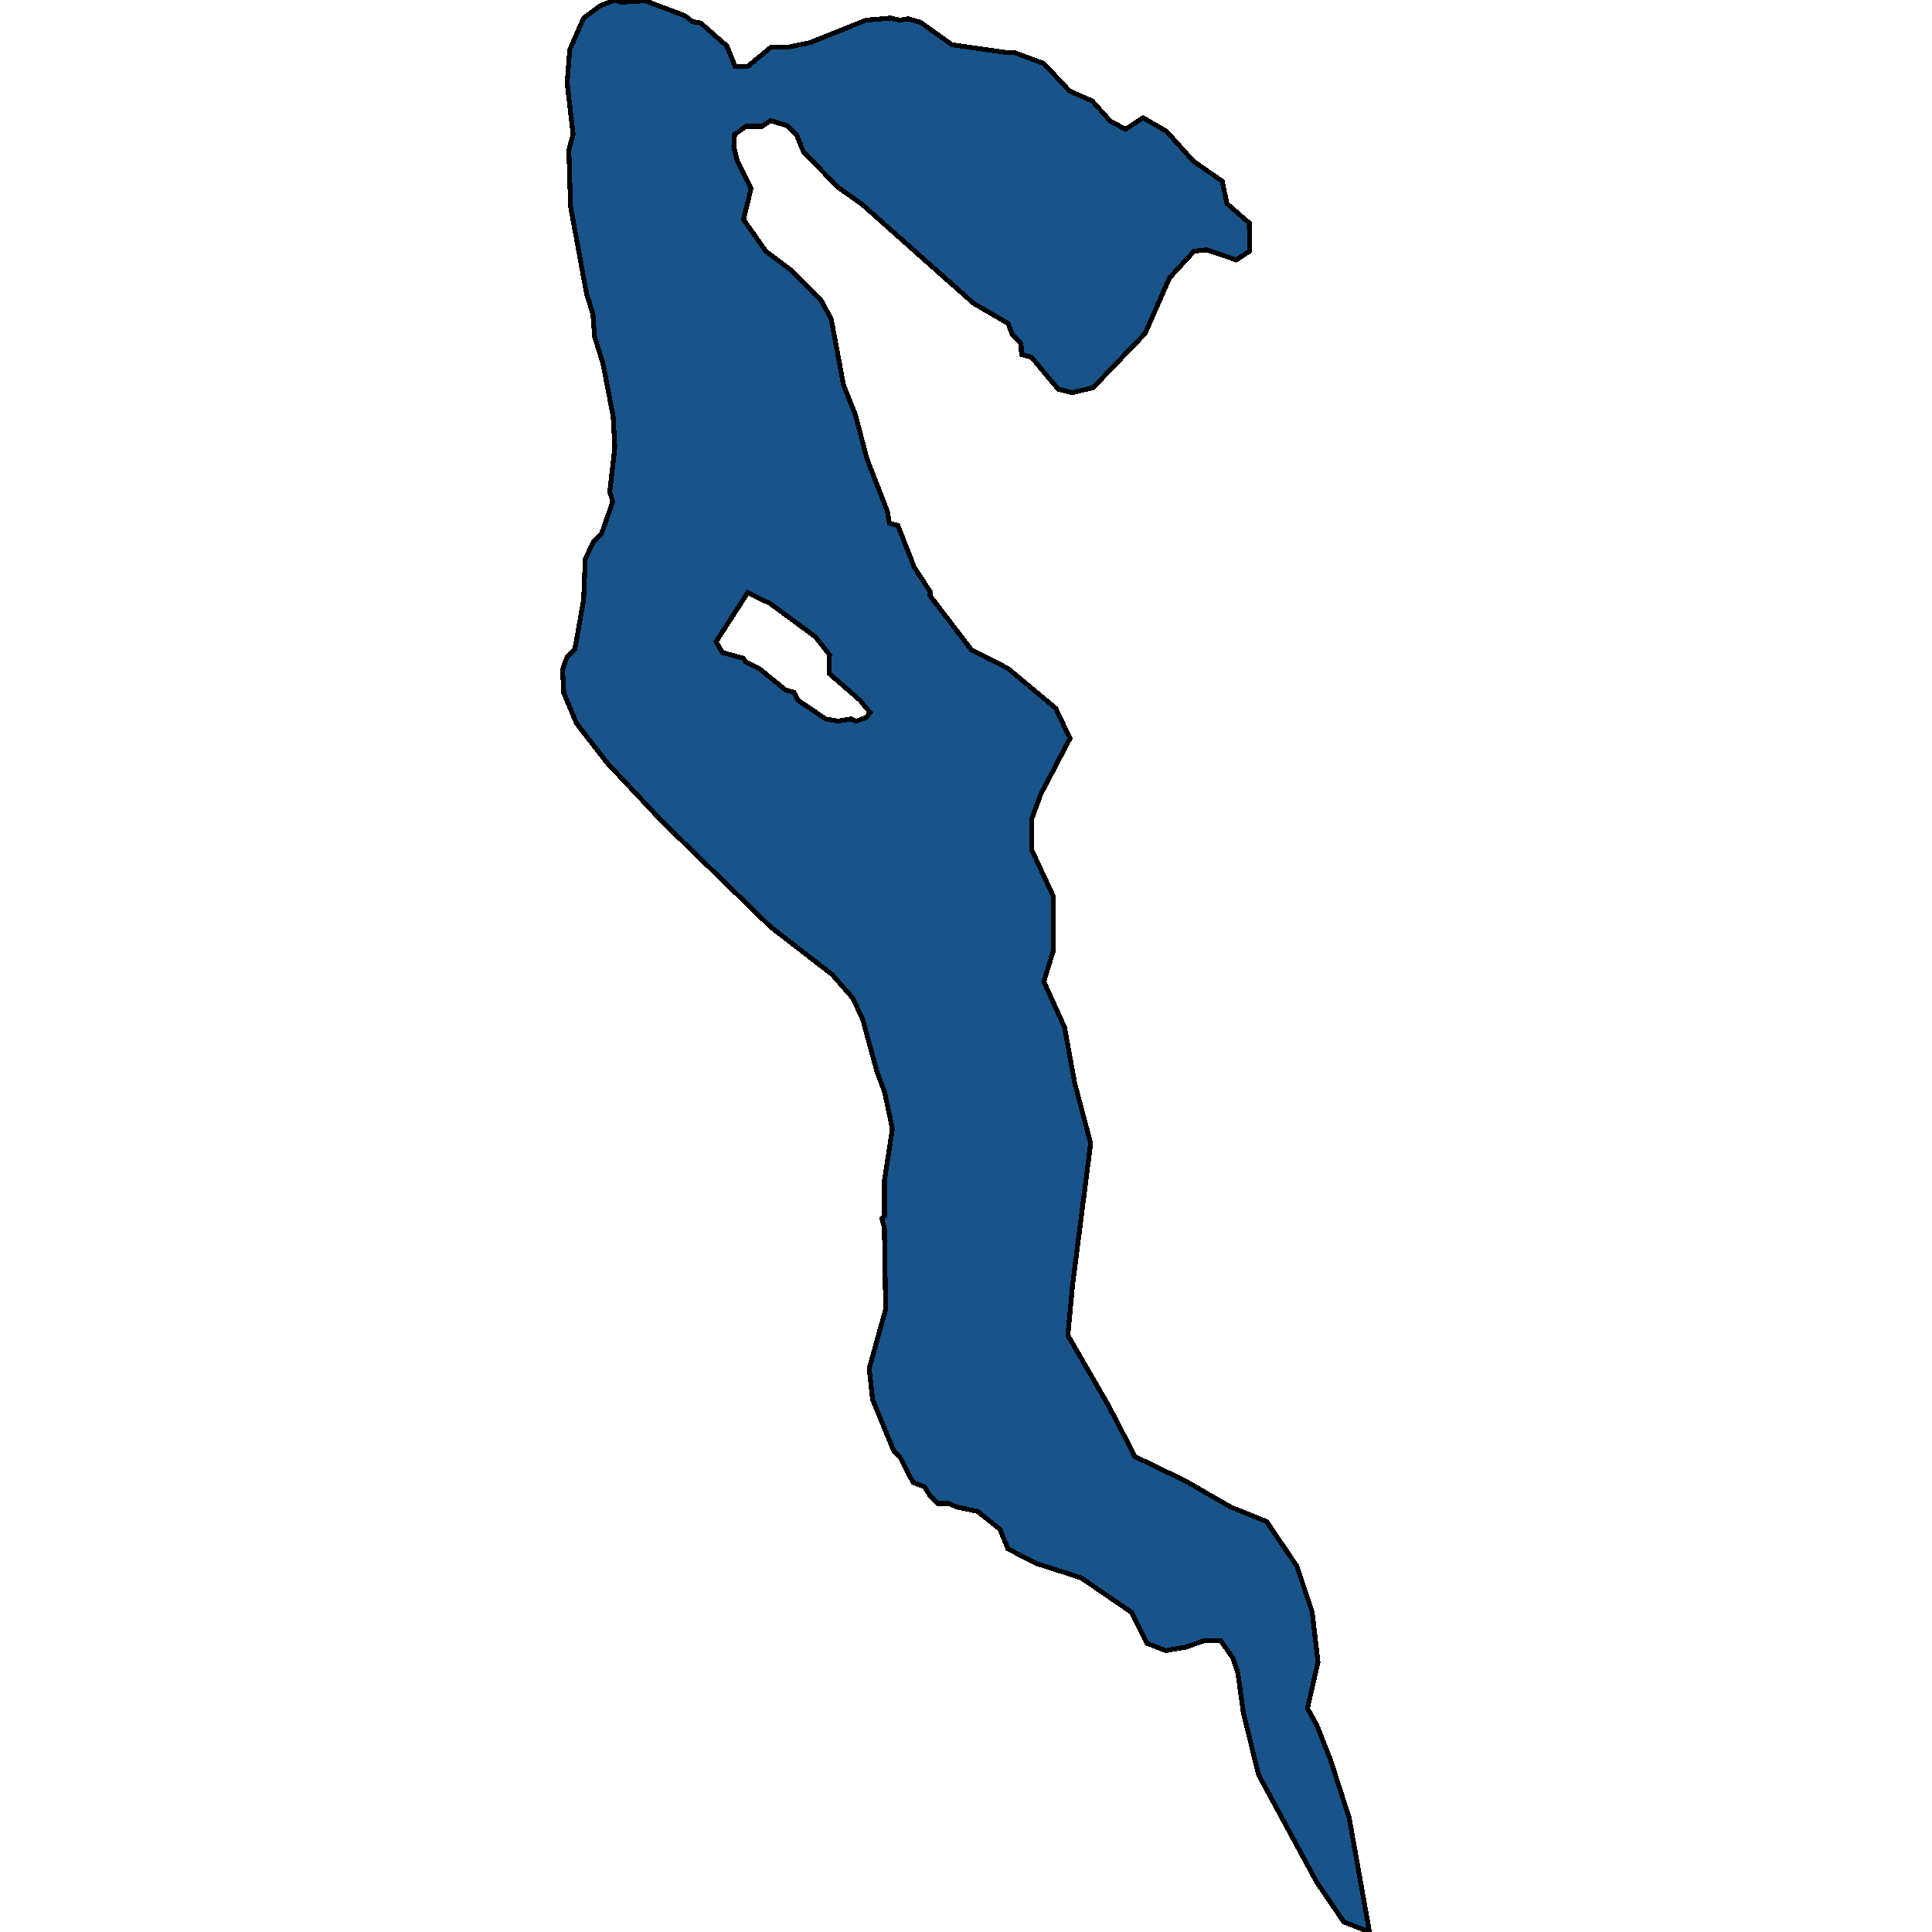 <svg xmlns="http://www.w3.org/2000/svg" width="400" height="400"><path style="stroke: black; fill: #18548a; shape-rendering: crispEdges; stroke-width: 1px;" d="M208.69,10.911L210.087,10.911L216.113,13.153L221.44,18.833L226.156,20.925L229.912,25.11L233.056,26.754L236.636,24.363L241.527,27.203L247.029,33.331L253.055,37.516L254.016,42.149L258.644,46.184L258.732,52.013L255.937,53.807L249.824,51.714L247.204,52.013L242.138,57.543L237.073,69.051L227.03,79.513L226.331,80.26L221.964,81.306L219.082,80.559L213.58,73.983L211.484,73.385L211.397,71.143L209.563,69.2L208.69,66.959L201.528,62.774L178.472,42.298L173.407,38.711L166.333,31.388L164.936,27.95L162.927,26.007L159.521,24.961L157.774,26.157L154.456,26.157L152.098,27.801L151.923,30.342L152.622,33.181L155.504,39.01L153.932,45.437L158.56,52.013L163.713,55.899L169.914,62.027L172.097,66.062L174.63,79.662L177.075,85.79L179.52,95.055L183.712,105.815L184.149,108.356L185.896,108.804L189.302,117.472L192.62,122.553L192.533,123.3L201.092,134.508L208.69,138.393L218.558,146.612L221.528,152.888L215.502,164.394L213.58,169.625L213.58,175.9L218.034,185.464L218.034,196.969L216.113,203.245L220.392,212.658L222.488,224.163L225.807,236.714L222.052,266.148L221.091,276.457L229.562,291.098L234.977,301.556L245.457,306.635L254.802,312.013L262.225,315.001L268.513,324.263L271.657,333.675L272.88,344.132L270.696,353.693L272.618,357.129L275.5,364.448L279.342,376.399L283.534,400L278.207,397.909L272.618,389.693L260.566,367.436L257.422,354.589L256.286,346.373L255.238,343.236L252.706,339.651L249.387,339.651L245.632,340.995L241.352,341.742L237.51,340.248L234.278,333.824L223.798,326.654L214.454,323.666L208.69,320.678L207.03,316.644L202.402,312.91L198.122,312.013L196.376,311.266L194.192,311.266L192.533,309.623L191.398,307.83L189.04,306.934L186.332,301.705L185.022,300.36L180.656,289.753L179.957,283.329L183.363,271.078L183.101,254.195L182.577,252.253L183.101,251.805L183.101,244.484L184.76,233.726L183.188,226.255L181.529,221.773L178.56,210.865L176.464,206.532L172.272,201.751L159.521,191.889L137.076,170.073L125.723,157.969L119.348,149.75L116.728,143.474L116.466,138.692L117.339,136.152L118.998,134.508L120.832,124.197L121.182,115.679L122.841,112.241L124.5,110.597L126.858,103.873L126.247,101.78L127.295,92.664L126.946,86.238L124.85,75.328L123.103,69.649L122.754,65.016L121.444,60.831L118.125,42.747L117.776,31.089L118.649,27.801L117.426,17.189L117.95,10.313L120.832,3.737L124.238,1.196L127.382,0L128.518,0.448L133.583,0.149L141.88,3.288L143.364,4.484L145.111,4.783L150.526,9.566L152.185,13.751L154.805,13.751L159.696,9.715L163.451,9.715L167.73,8.819L179.258,4.185L184.324,3.737L186.332,4.185L187.992,3.886L190.612,4.634L197.074,9.267ZM171.748,135.554L168.778,131.818L159.434,124.944L154.805,122.702L148.255,132.864L149.565,135.106L153.932,136.301L154.368,137.048L157.163,138.393L162.665,142.876L164.412,143.325L165.198,144.968L170.962,148.854L173.494,149.302L176.202,148.854L177.25,149.302L179.346,148.555L180.132,147.509L178.036,144.968L171.66,139.439Z"></path></svg>